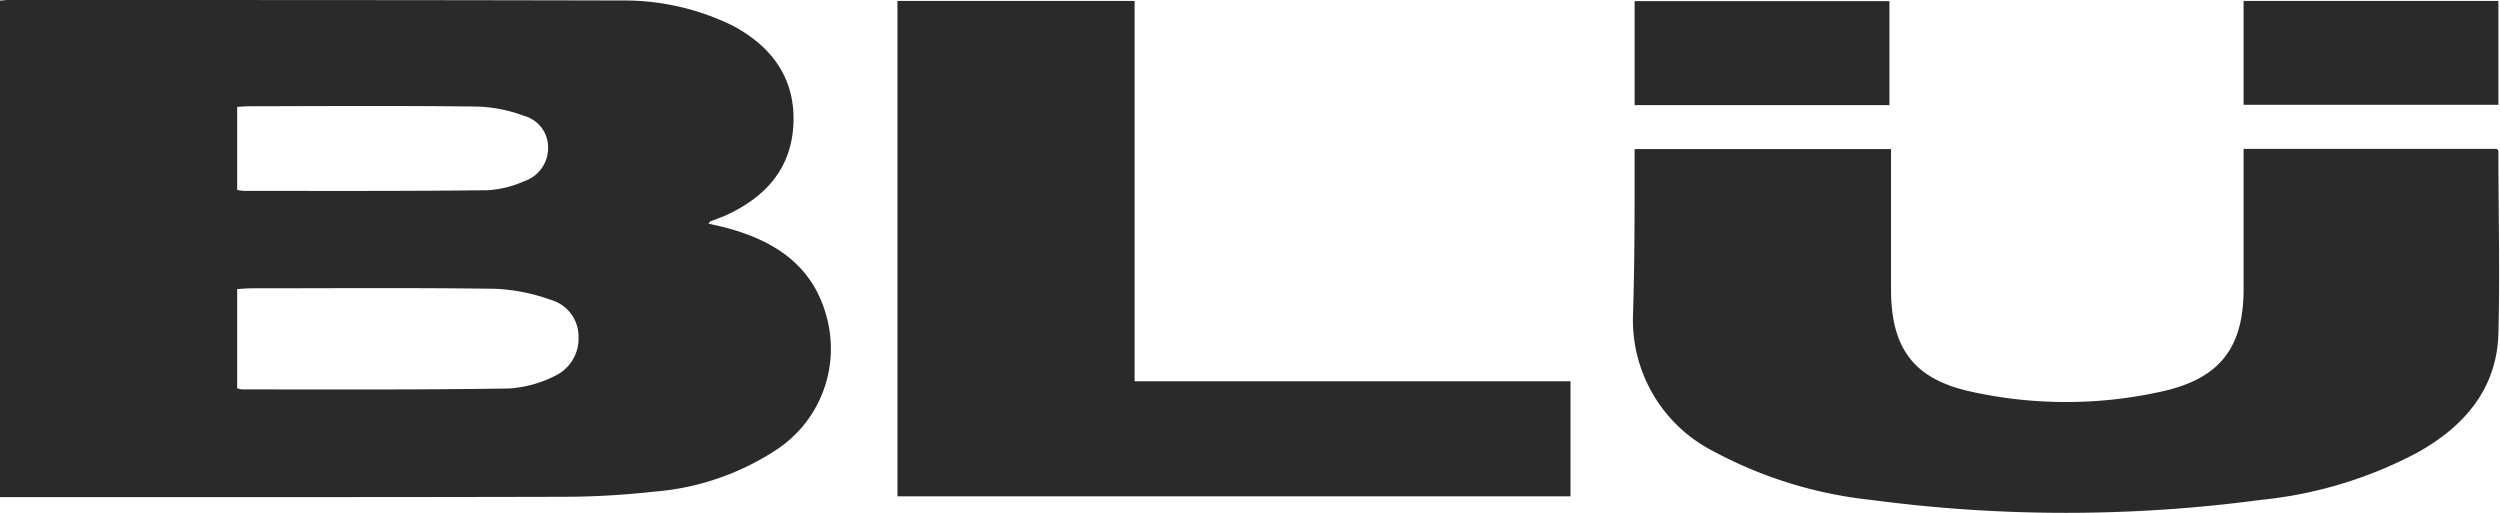 <svg xmlns="http://www.w3.org/2000/svg" width="156" height="32.03" viewBox="0 0 156 32.03">
  <defs>
    <style>
      .cls-1 {
        fill: #2a2a2a;
        fill-rule: evenodd;
      }
    </style>
  </defs>
  <path id="blu.svg" class="cls-1" d="M13852,1945.02v-30.98c0.2-.02.4-0.04,0.5-0.04,12.8,0,25.6,0,38.3.03a15.4,15.4,0,0,1,6.9,1.56c2.5,1.32,4,3.38,3.8,6.33-0.2,2.79-1.9,4.48-4.3,5.56-0.3.12-.6,0.23-0.9,0.34a0.21,0.21,0,0,1-.1.13c0.5,0.12,1,.22,1.5.37,2.9,0.86,5.1,2.42,5.9,5.52a7.547,7.547,0,0,1-3.1,8.19,16.188,16.188,0,0,1-7.7,2.65,51.448,51.448,0,0,1-5.6.32c-11.4.03-22.7,0.02-34.1,0.02h-1.1Zm14.8-6.79a1.822,1.822,0,0,0,.3.07c5.6,0,11.2.03,16.7-.06a7.423,7.423,0,0,0,2.9-.82,2.574,2.574,0,0,0,1.4-2.42,2.373,2.373,0,0,0-1.7-2.28,11.772,11.772,0,0,0-3.5-.7c-5.1-.07-10.2-0.03-15.2-0.03-0.3,0-.6.03-0.9,0.05v6.19Zm0-12.38a3.544,3.544,0,0,0,.4.06c5.1,0,10.1.02,15.2-.04a6.371,6.371,0,0,0,2.3-.56,2.177,2.177,0,0,0,1.5-2.09,2.029,2.029,0,0,0-1.5-1.99,9.07,9.07,0,0,0-2.9-.58c-4.8-.06-9.5-0.03-14.2-0.02-0.2,0-.5.02-0.8,0.04v5.18Zm87.2-2.55h16v8.76c0,3.65,1.4,5.6,5,6.38a27.463,27.463,0,0,0,11.8.01c3.7-.79,5.2-2.73,5.2-6.41v-8.75h15.8a0.217,0.217,0,0,1,.1.19c0,3.78.1,7.57,0,11.35-0.1,3.41-2.1,5.75-5,7.38a26.331,26.331,0,0,1-9.8,2.98,91.952,91.952,0,0,1-24.3.01,26.752,26.752,0,0,1-9.9-3.05,9.19,9.19,0,0,1-5-8.53c0.1-3.14.1-6.27,0.1-9.41v-0.91Zm-31.2,14.49h27.2v7.18h-42v-30.91h14.8v23.73Zm31.2-17.23v-6.49h15.9v6.49H13954Zm53.9-6.5v6.48H13992v-6.48h15.9Z" transform="translate(-13852 -1914)"/>
</svg>
